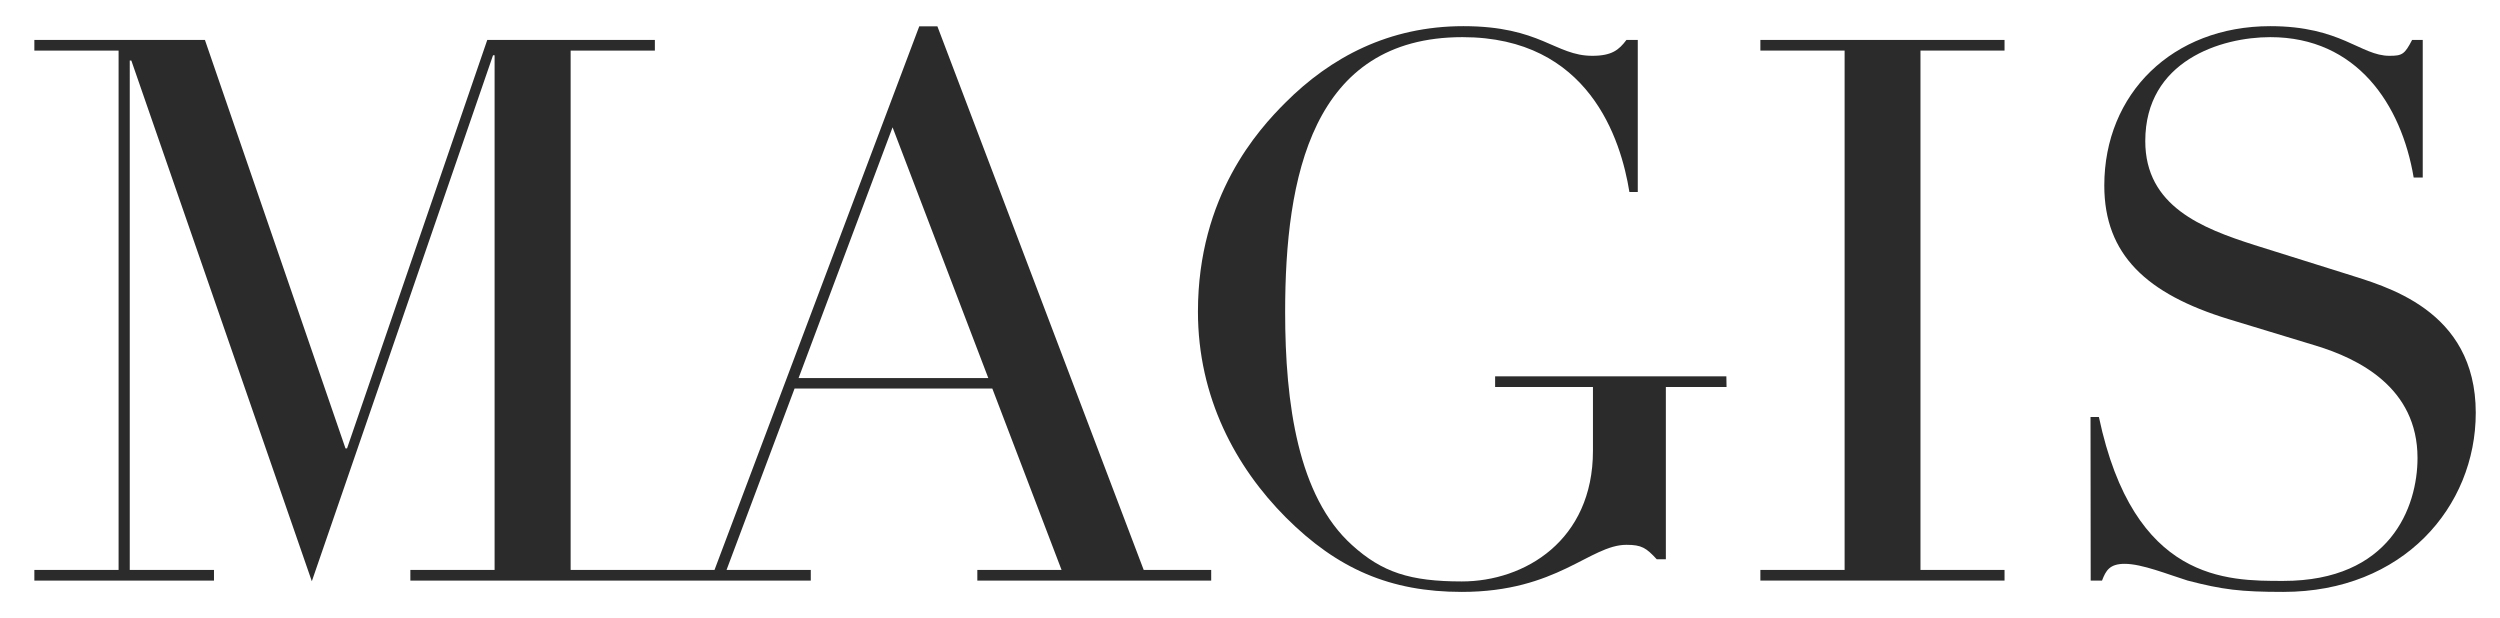 <?xml version="1.0" encoding="utf-8"?>
<!-- Generator: Adobe Illustrator 25.0.1, SVG Export Plug-In . SVG Version: 6.00 Build 0)  -->
<svg version="1.1" id="Ebene_1" xmlns="http://www.w3.org/2000/svg" xmlns:xlink="http://www.w3.org/1999/xlink" x="0px" y="0px"
	 viewBox="0 0 1433.5 354.5" style="enable-background:new 0 0 1433.5 354.5;" xml:space="preserve">
<style type="text/css">
	.st0{fill:#2B2B2B;}
</style>
<g>
	<path class="st0" d="M989.9,215.8H857.3v6.1h56.1v36.6c0,51.4-39.1,74.9-75.2,74.9c-29.6,0-45.7-5.2-63-20.9
		c-30.9-27.9-38.3-81-38.3-133.6c0-77.1,15.2-157.6,101.7-157.6c72.6,0,90.9,58.8,95.7,88.8h4.8V22.9h-6.5
		c-4.3,5.7-8.3,9.1-19.6,9.1c-21.3,0-29.6-17-73.9-17c-42.6,0-76.1,17.8-102.2,44c-15.2,15.2-50,53.1-50,119.7
		c0,49.2,21.7,89.2,50.4,118c29.6,29.6,60,42.7,100.9,42.7c54.8,0,73.5-27,94.4-27c8.7,0,11.3,1.7,17.4,8.3h5.2v-98.8H990
		L989.9,215.8L989.9,215.8z"/>
	<polygon class="st0" points="1009.4,332.9 1149.4,332.9 1149.4,326.8 1101.2,326.8 1101.2,29 1149.4,29 1149.4,22.9 1009.4,22.9 
		1009.4,29 1057.7,29 1057.7,326.8 1009.4,326.8 	"/>
	<path class="st0" d="M1198.8,332.9h6.5c2.2-5.7,4.3-9.6,13-9.6c10,0,24.8,6.1,36.1,9.6c20,5.2,30.4,6.5,54.8,6.5
		c68.7,0,110.4-48.8,110.4-102.7c0-59.6-52.6-72.7-74.3-79.7l-52.6-16.5c-30-9.6-62.6-22.2-62.6-59.6c0-46.1,43.5-59.6,71.7-59.6
		c49.6,0,75.2,38.7,82.2,80.5h5.2V22.9h-6.1c-4.3,8.3-5.7,9.1-13,9.1c-16.5,0-27.8-17-68.3-17c-56.1,0-95.2,38.7-95.2,91.4
		c0,39.6,24.3,62.2,71.3,76.6l50,15.2c24.3,7.4,58.3,23.9,58.3,64.4c0,28.3-15.7,70.5-77,70.5c-32.2,0-85.7,0.4-105.7-94h-4.8
		L1198.8,332.9L1198.8,332.9z"/>
	<path class="st0" d="M694.5,332.9v-6.1h-38.7L537.5,15.1h-10.4L409.7,326.8h-34.3h-3.9h-44.3V29h48.3v-6.1h-96.1L199,257.1h-0.9
		L117.5,22.9H19.7V29H68v297.8H19.7v6.1h103v-6.1H74.4V34.7h0.9l103.5,298.6L282.7,31.7h0.9v295.1h-48.3v6.1h136.1h3.9h89.6v-6.1
		h-48.3l39-104H569l39.7,104h-48.3v6.1L694.5,332.9L694.5,332.9z M566.7,216.8H457.9L511.8,73L566.7,216.8L566.7,216.8z"/>
</g>
</svg>
